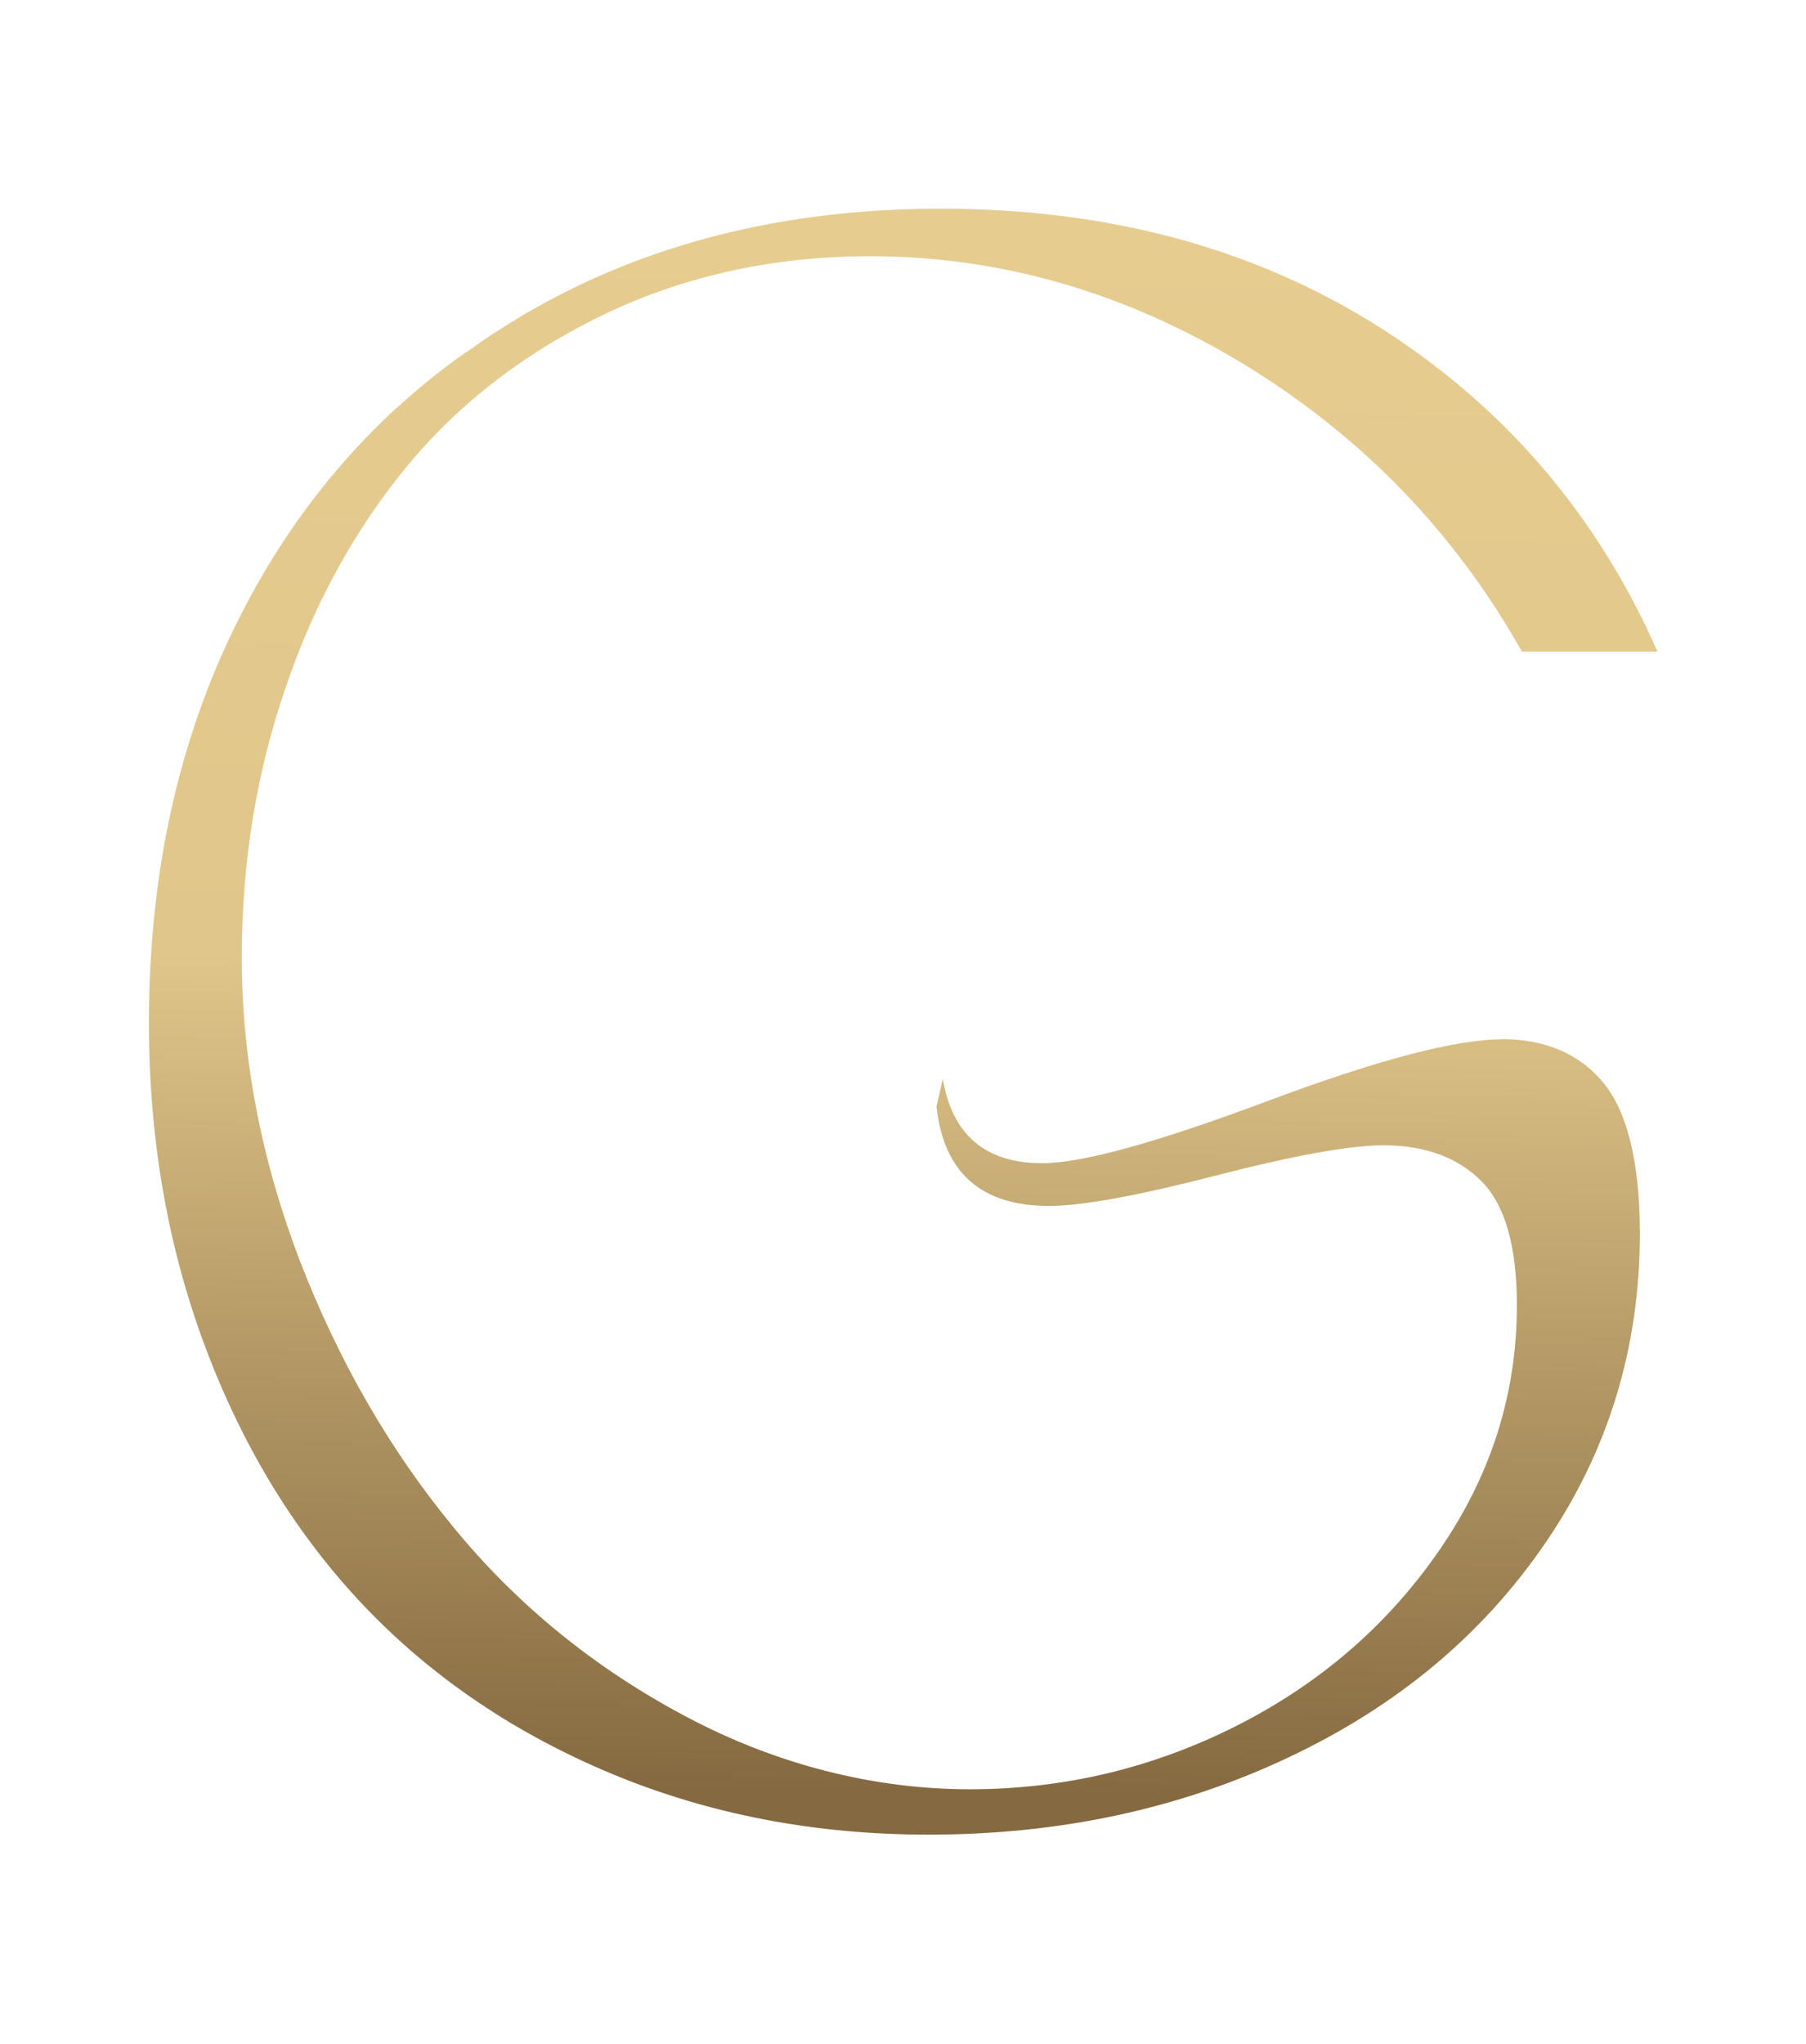 <svg xmlns="http://www.w3.org/2000/svg" xmlns:xlink="http://www.w3.org/1999/xlink" id="Layer_1" viewBox="0 0 82.83 93.73"><defs><style> .cls-1 { fill: url(#linear-gradient); } </style><linearGradient id="linear-gradient" x1="41.89" y1="10.14" x2="40.56" y2="89.32" gradientUnits="userSpaceOnUse"><stop offset="0" stop-color="#e6cc8f"></stop><stop offset=".43" stop-color="#e0c68a"></stop><stop offset=".91" stop-color="#856940"></stop></linearGradient></defs><path class="cls-1" d="M68.87,47.66c-2.12,0-5.72.95-10.76,2.84-5.05,1.89-8.48,2.84-10.31,2.84-2.6,0-4.12-1.29-4.56-3.86l-.29,1.26c.33,3.04,2.06,4.56,5.16,4.56,1.49,0,4.03-.46,7.64-1.39,3.61-.93,6.17-1.39,7.69-1.39,1.93,0,3.43.56,4.51,1.65,1.08,1.09,1.62,2.99,1.62,5.68,0,4.02-1.16,7.74-3.51,11.17-2.35,3.43-5.44,6.13-9.29,8.09-3.86,1.96-7.96,2.94-12.3,2.94s-8.82-1.11-13-3.33c-4.17-2.21-7.73-5.1-10.65-8.66-2.94-3.56-5.29-7.65-7.07-12.25-1.76-4.61-2.66-9.25-2.66-13.9,0-4.36.67-8.49,2.01-12.38,1.32-3.9,3.22-7.32,5.64-10.24,2.43-2.91,5.49-5.23,9.15-6.96,3.66-1.72,7.68-2.58,12.02-2.58,5.98,0,11.68,1.65,17.1,4.93,5.42,3.3,9.69,7.69,12.79,13.2h6.22c-2.79-6.32-7.06-11.27-12.79-14.9-5.72-3.61-12.41-5.41-20.08-5.41-7.15,0-13.49,1.58-19.01,4.79-.95.56-1.85,1.14-2.73,1.78h-.02c-1.11.77-2.17,1.63-3.17,2.55-.02,0-.03.02-.05.03-.98.9-1.89,1.86-2.76,2.88-1.55,1.83-2.91,3.84-4.07,6.03-3.01,5.65-4.51,12.07-4.51,19.28,0,5.36.88,10.36,2.63,14.98,1.76,4.64,4.2,8.58,7.32,11.84,3.12,3.25,6.91,5.8,11.35,7.64,4.43,1.83,9.25,2.76,14.46,2.76,6.01,0,11.5-1.18,16.48-3.53,4.98-2.34,8.92-5.62,11.81-9.85,2.88-4.21,4.33-8.95,4.33-14.18,0-3.23-.56-5.54-1.65-6.89-1.09-1.34-2.66-2.03-4.69-2.03Z"></path></svg>